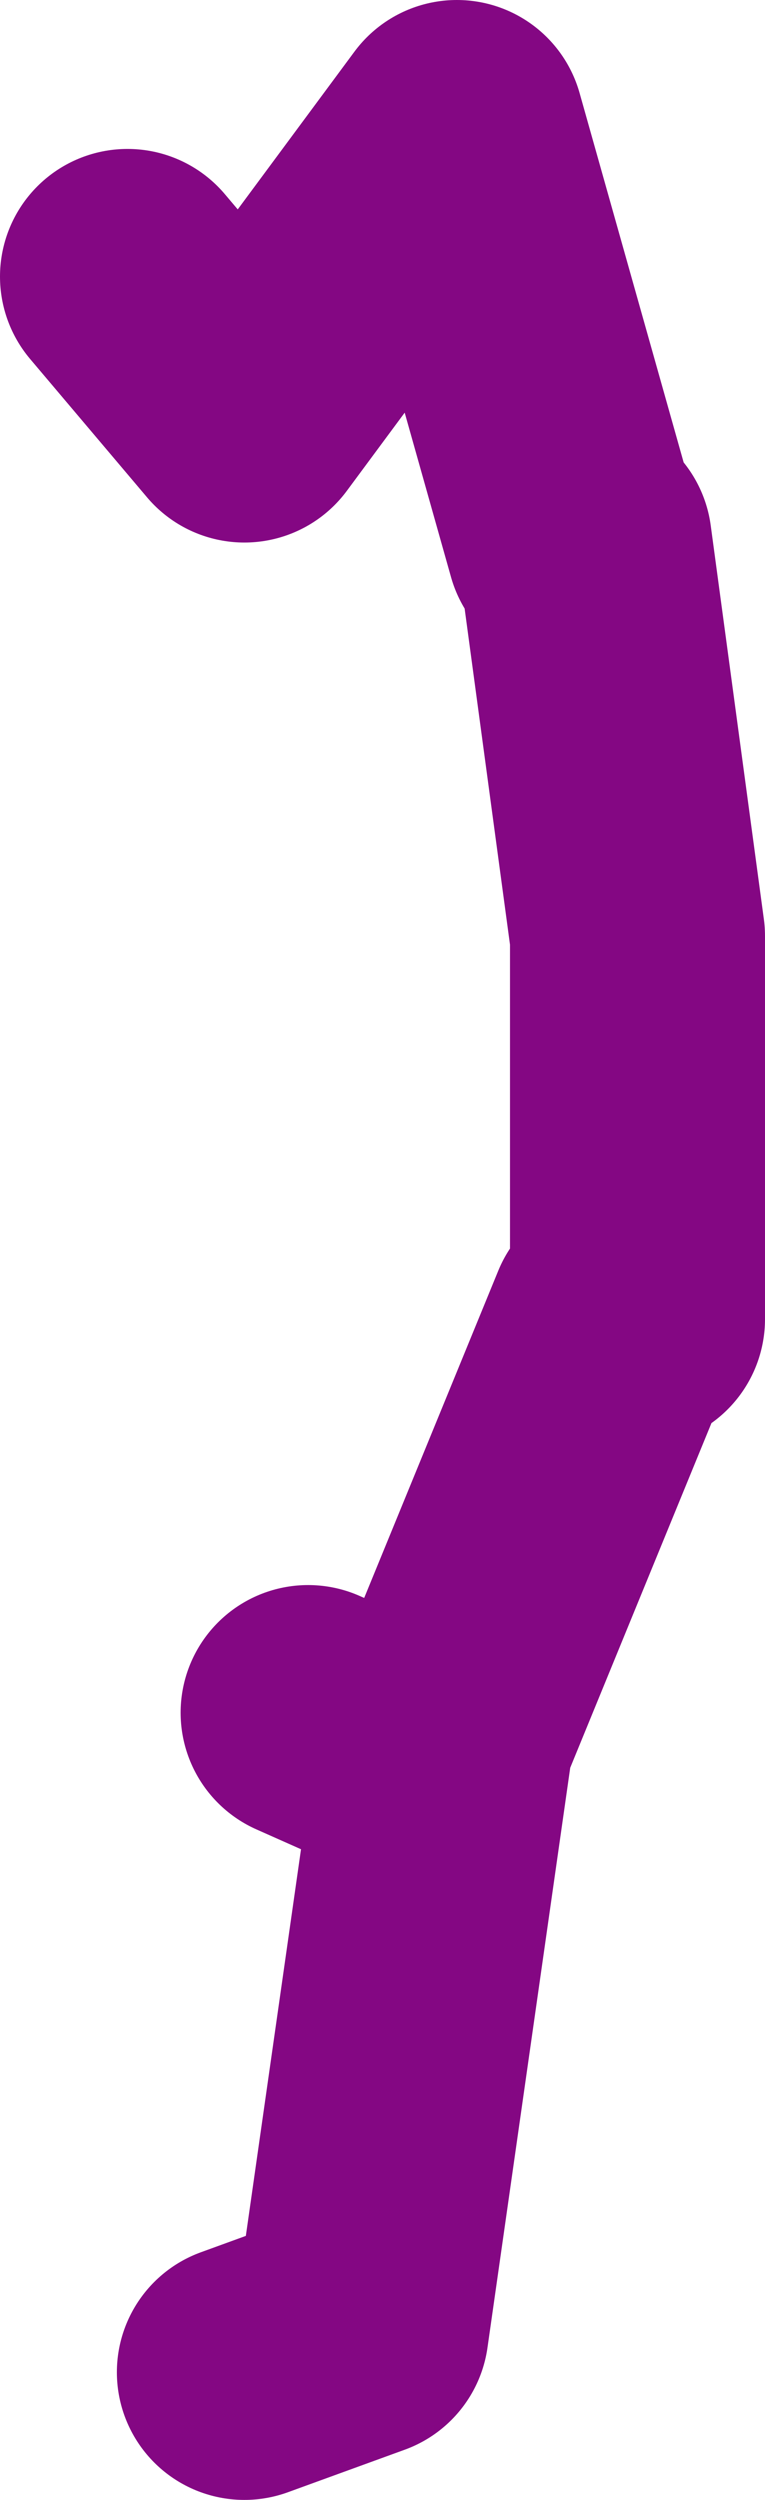 <?xml version="1.0" encoding="UTF-8" standalone="no"?>
<svg xmlns:xlink="http://www.w3.org/1999/xlink" height="58.75px" width="18.0px" xmlns="http://www.w3.org/2000/svg">
  <g transform="matrix(1.0, 0.0, 0.0, 1.0, 70.5, 18.65)">
    <path d="M-57.0 -5.9 L-59.75 -15.65 -64.75 -8.9 -67.5 -12.15 M-64.75 37.1 L-62.0 36.1 -60.0 22.1 -56.0 12.35 M-63.25 21.6 L-61.0 22.6 M-55.5 12.35 L-55.5 3.35 -56.75 -5.9" fill="none" stroke="#840783" stroke-linecap="round" stroke-linejoin="round" stroke-width="6.0"/>
  </g>
</svg>
